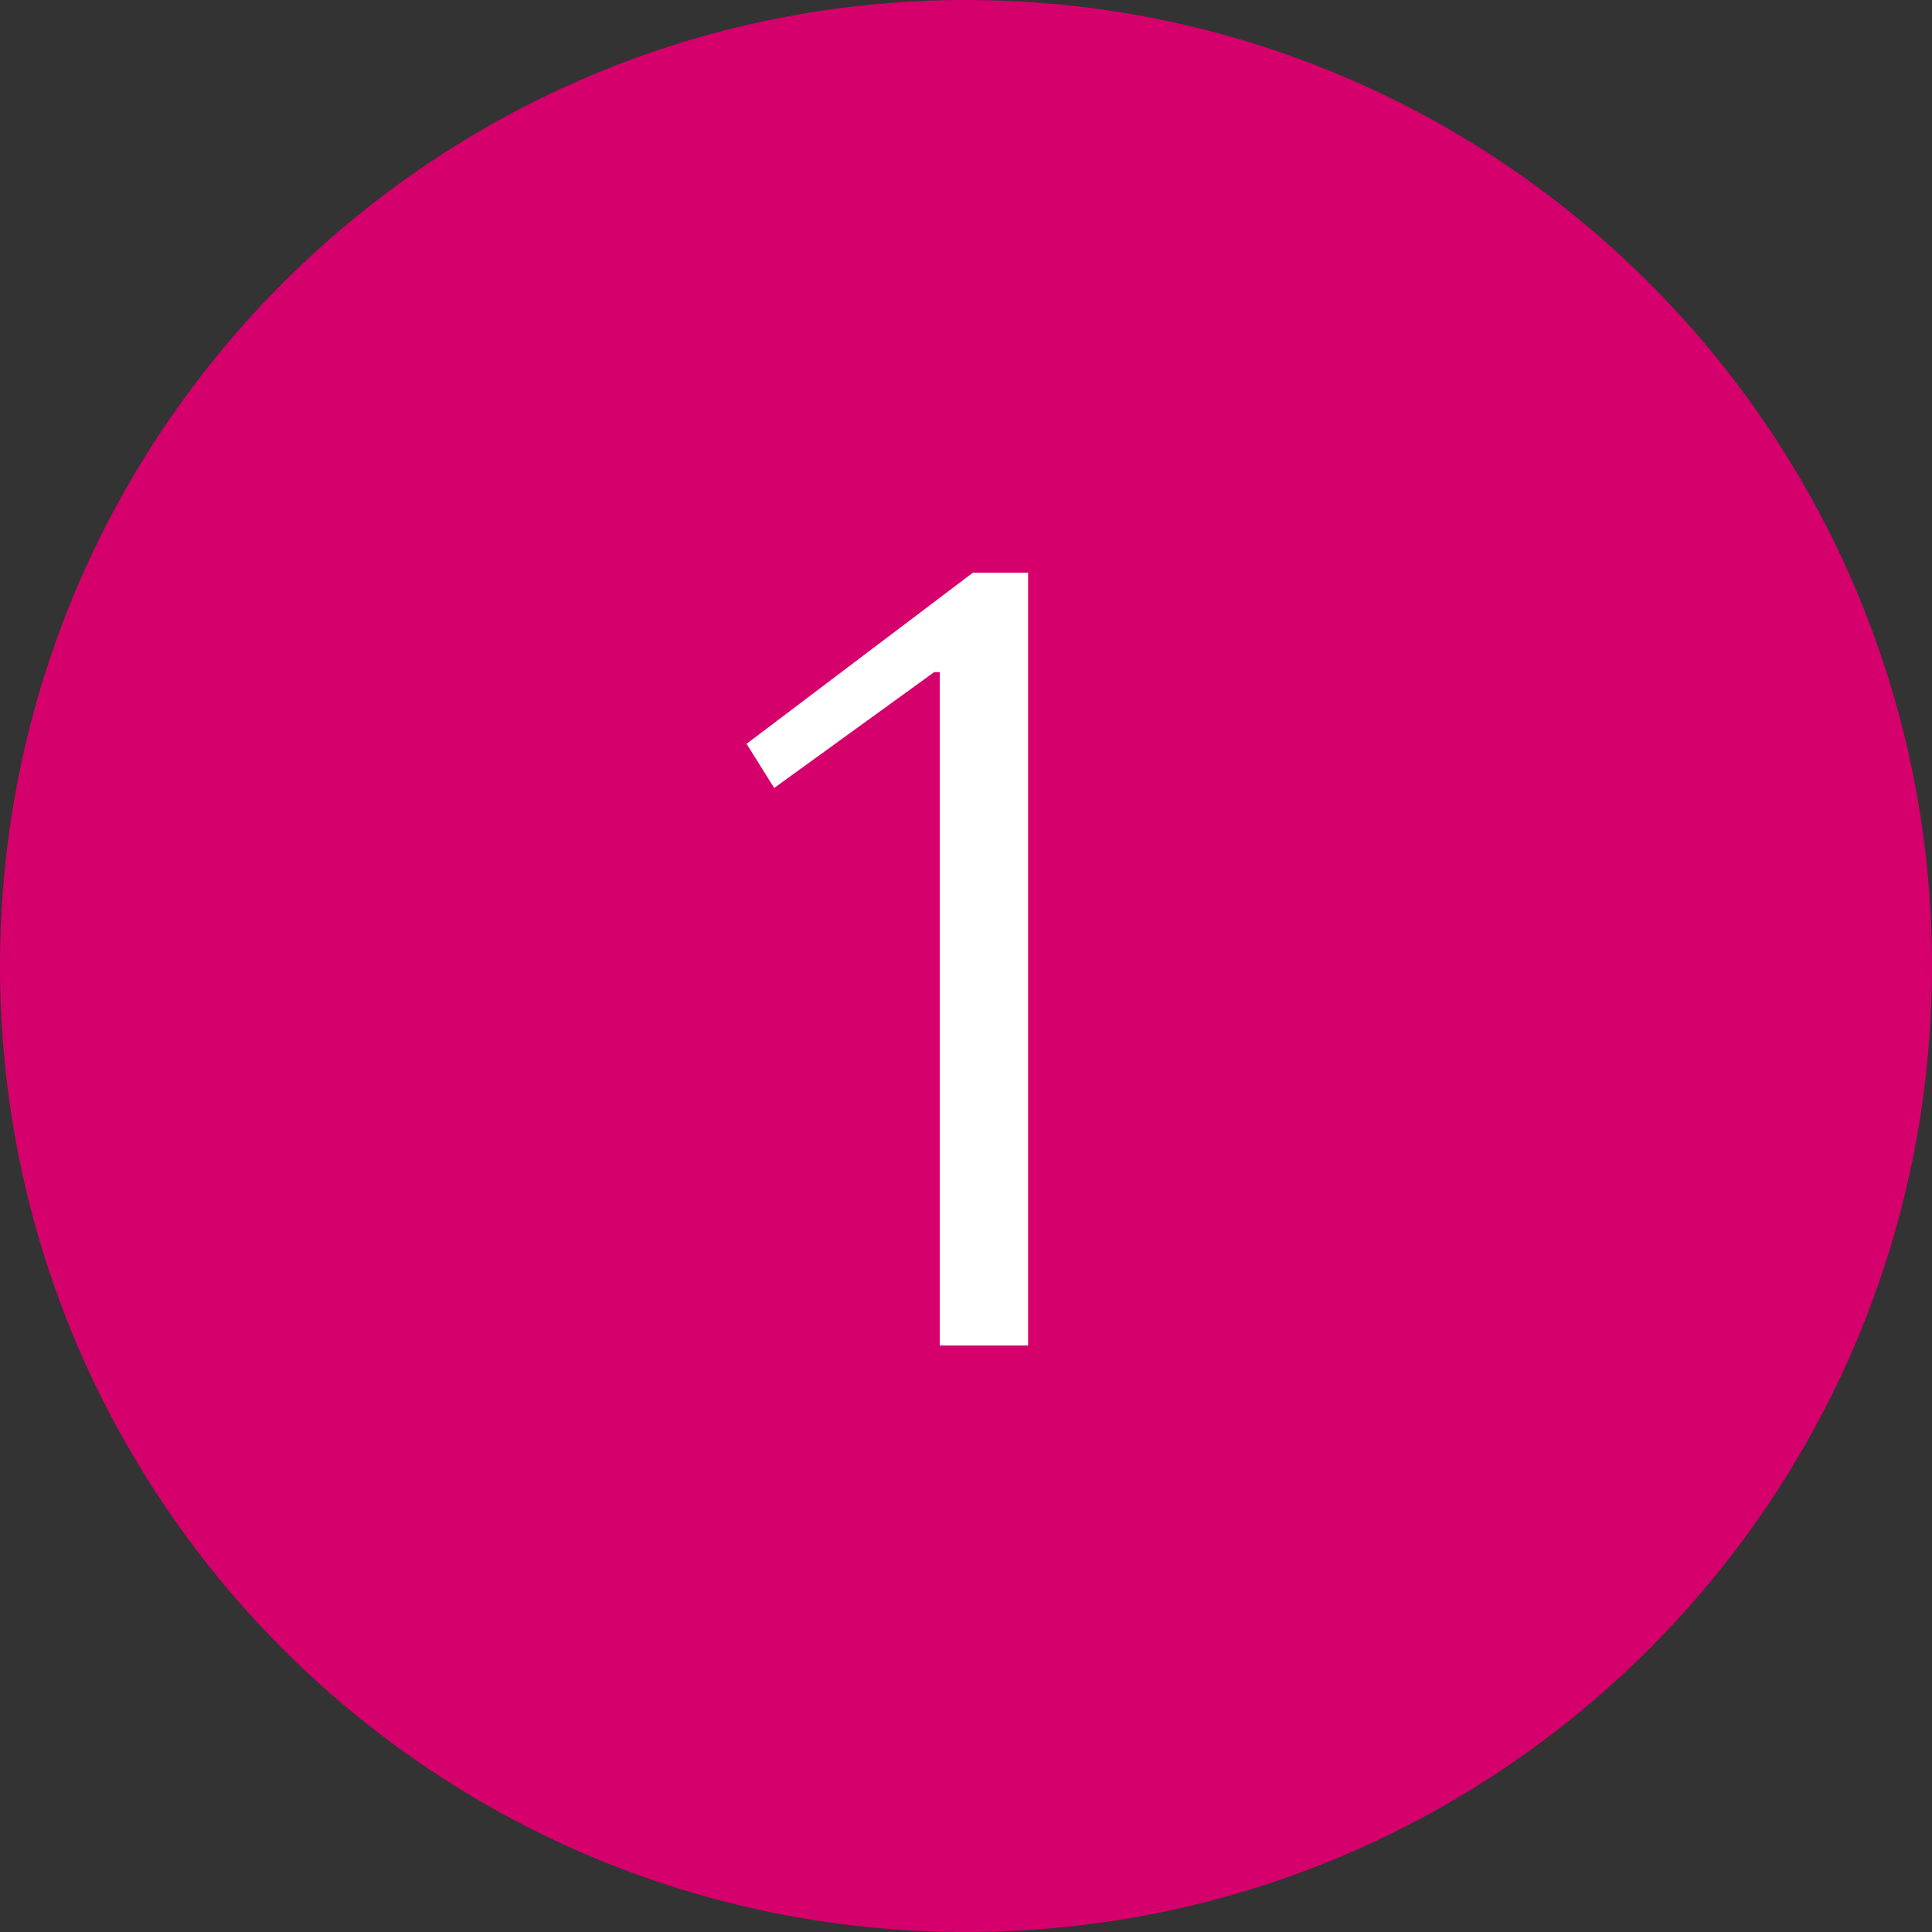 <?xml version="1.0" encoding="UTF-8"?> <svg xmlns="http://www.w3.org/2000/svg" width="28" height="28" viewBox="0 0 28 28" fill="none"><rect x="0" y="0" width="28" height="28" fill="#333333" stroke="none"/><path d="M14 27.5C21.456 27.5 27.5 21.456 27.5 14C27.5 6.544 21.456 0.5 14 0.5C6.544 0.5 0.5 6.544 0.5 14C0.5 21.456 6.544 27.5 14 27.5Z" fill="#D6006D" stroke="#D6006D"></path><path d="M10.82 10.78L14.1 8.3H14.9V19.5H13.62V9.74H13.54L11.22 11.42L10.82 10.78Z" fill="white"></path></svg> 